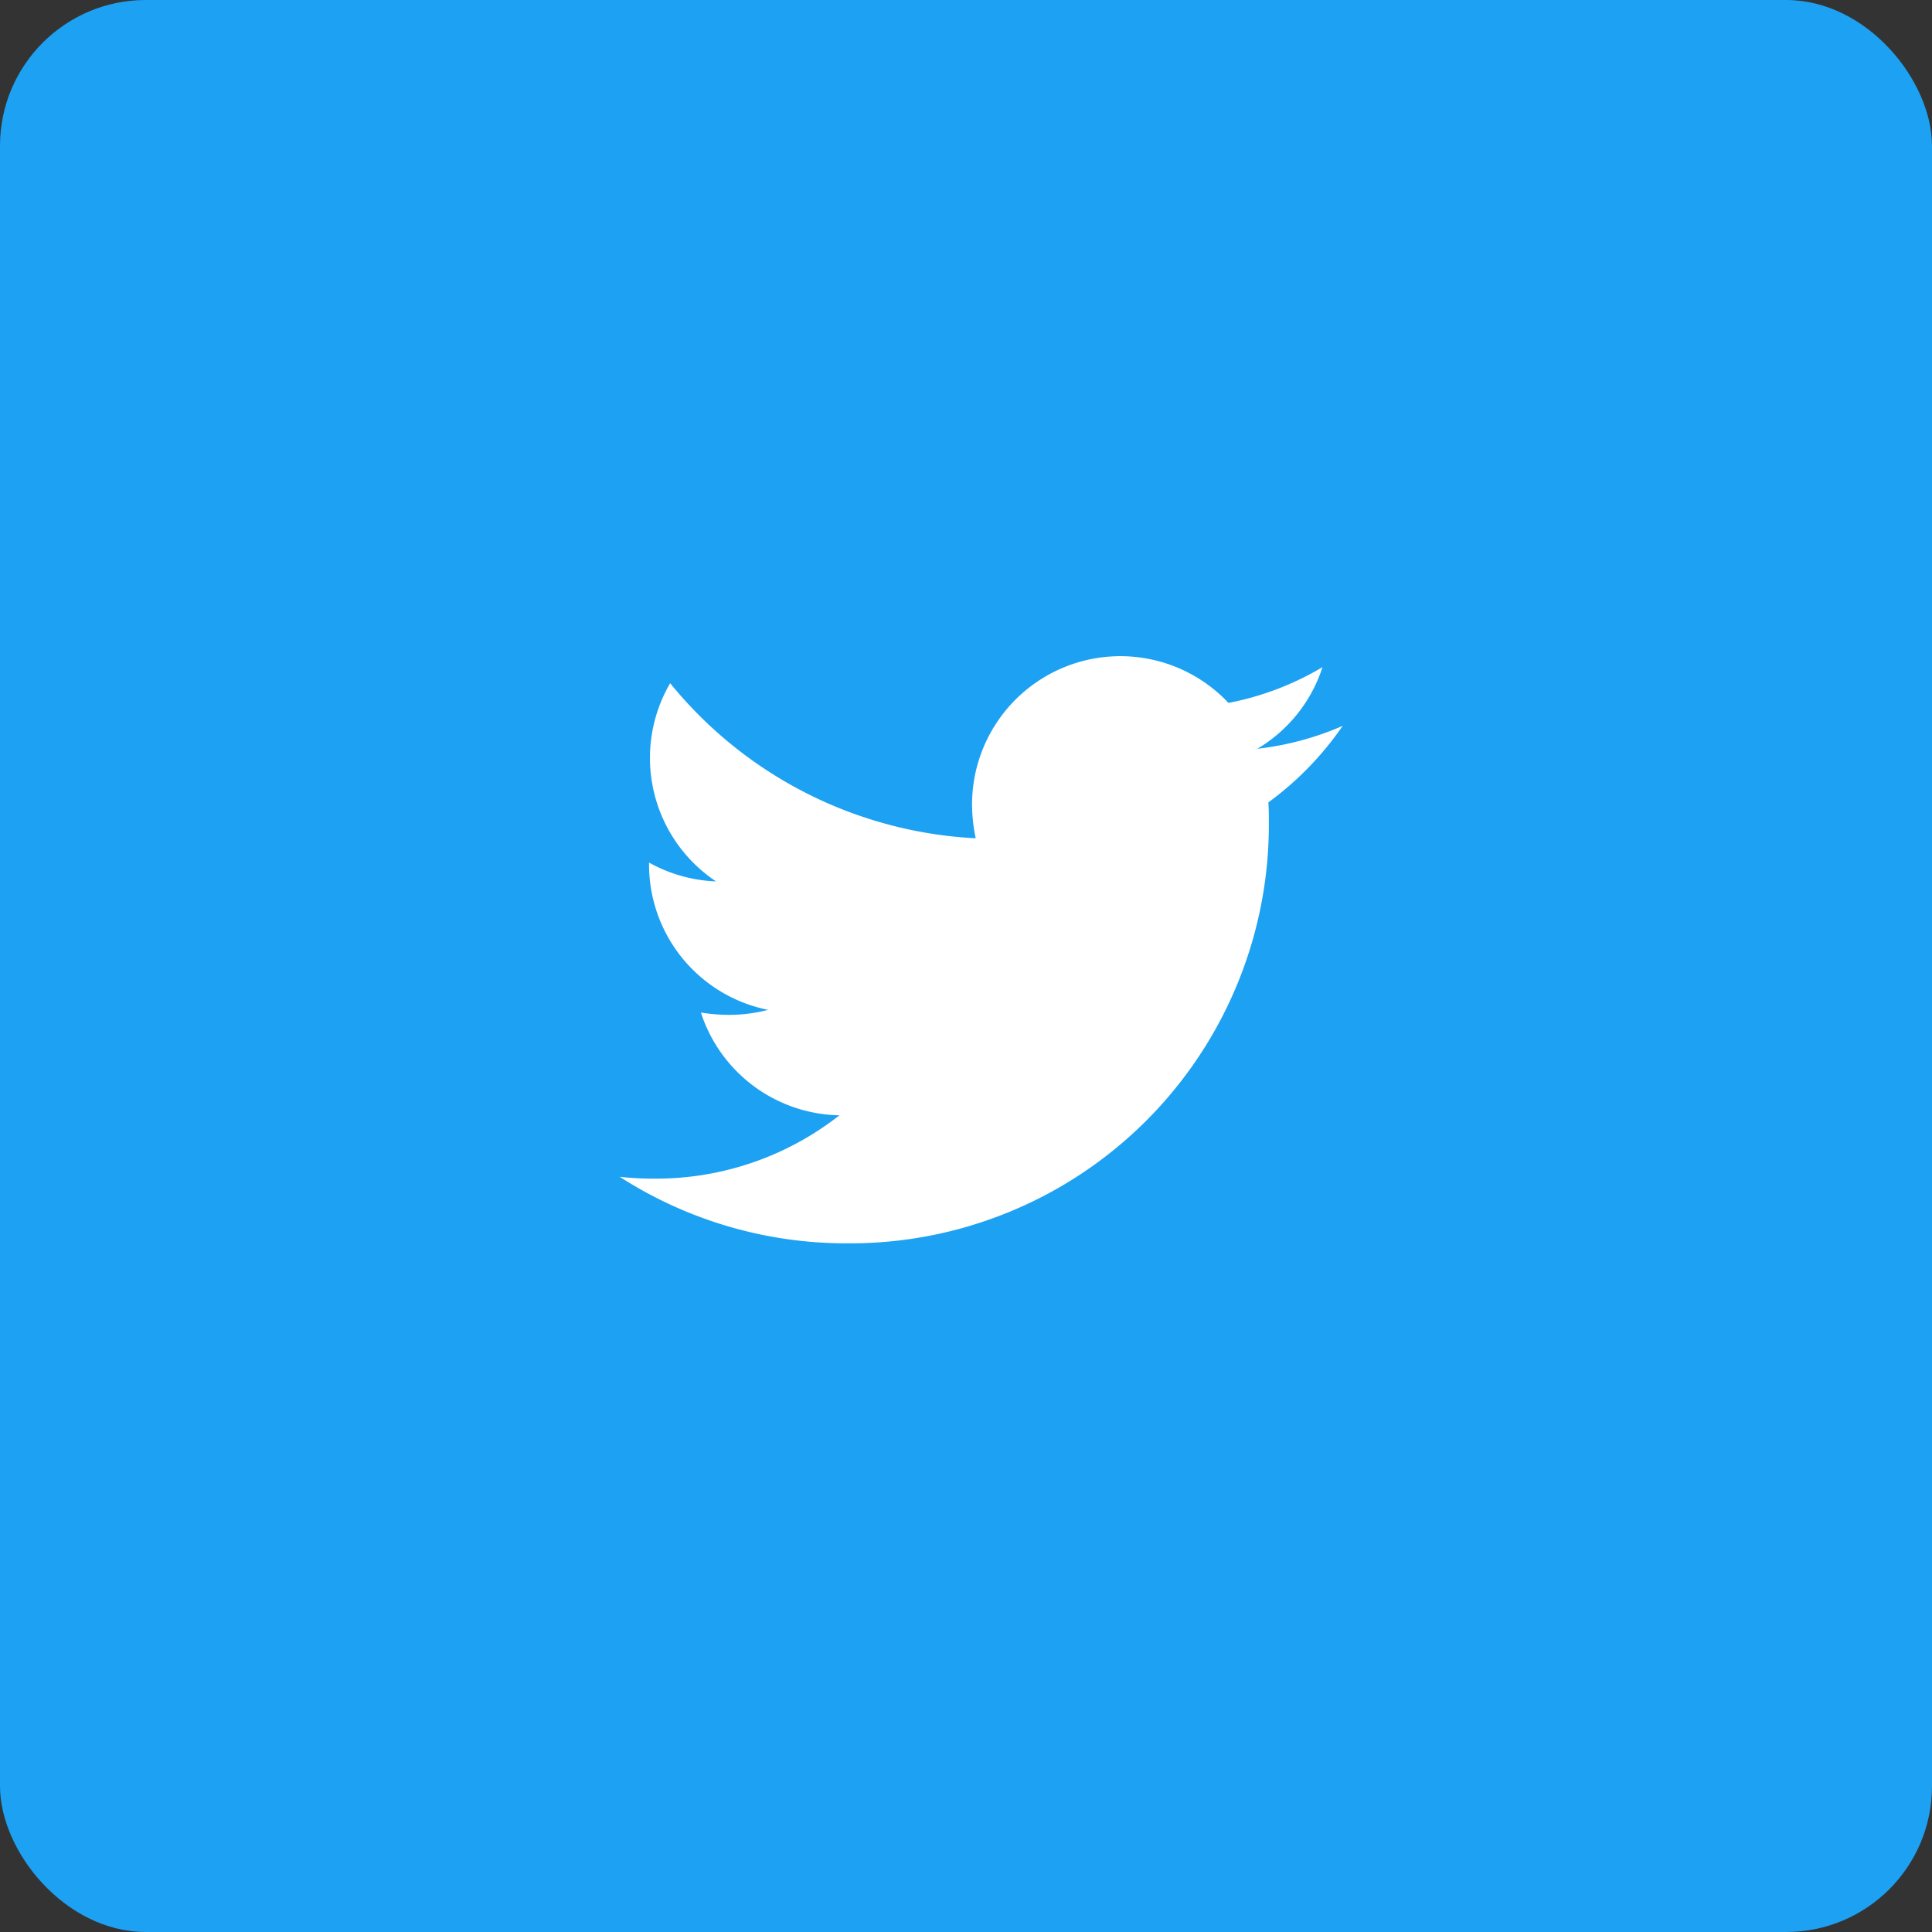 <svg xmlns="http://www.w3.org/2000/svg" width="53" height="53" viewBox="0 0 53 53">
  <rect x="0" y="0" width="53" height="53" fill="#333333" stroke="none"/>
  <g id="twitter" transform="translate(-527 -3217)">
    <rect id="twitter-2" data-name="twitter" width="53" height="53" rx="4" transform="translate(527 3217)" fill="#1da1f2"/>
    <path id="Icon_awesome-twitter" data-name="Icon awesome-twitter" d="M17.795,7.4c.013.176.013.352.013.529A11.486,11.486,0,0,1,6.242,19.489,11.487,11.487,0,0,1,0,17.664a8.409,8.409,0,0,0,.982.05,8.141,8.141,0,0,0,5.046-1.737,4.072,4.072,0,0,1-3.8-2.819A5.126,5.126,0,0,0,3,13.222a4.3,4.3,0,0,0,1.07-.138A4.065,4.065,0,0,1,.805,9.094v-.05a4.094,4.094,0,0,0,1.837.516A4.071,4.071,0,0,1,1.384,4.123,11.554,11.554,0,0,0,9.766,8.377a4.589,4.589,0,0,1-.1-.931A4.069,4.069,0,0,1,16.7,4.664a8,8,0,0,0,2.58-.982,4.054,4.054,0,0,1-1.787,2.24,8.149,8.149,0,0,0,2.341-.629,8.738,8.738,0,0,1-2.039,2.1Z" transform="translate(544 3231.619)" fill="#fff"/>
  </g>
</svg>
